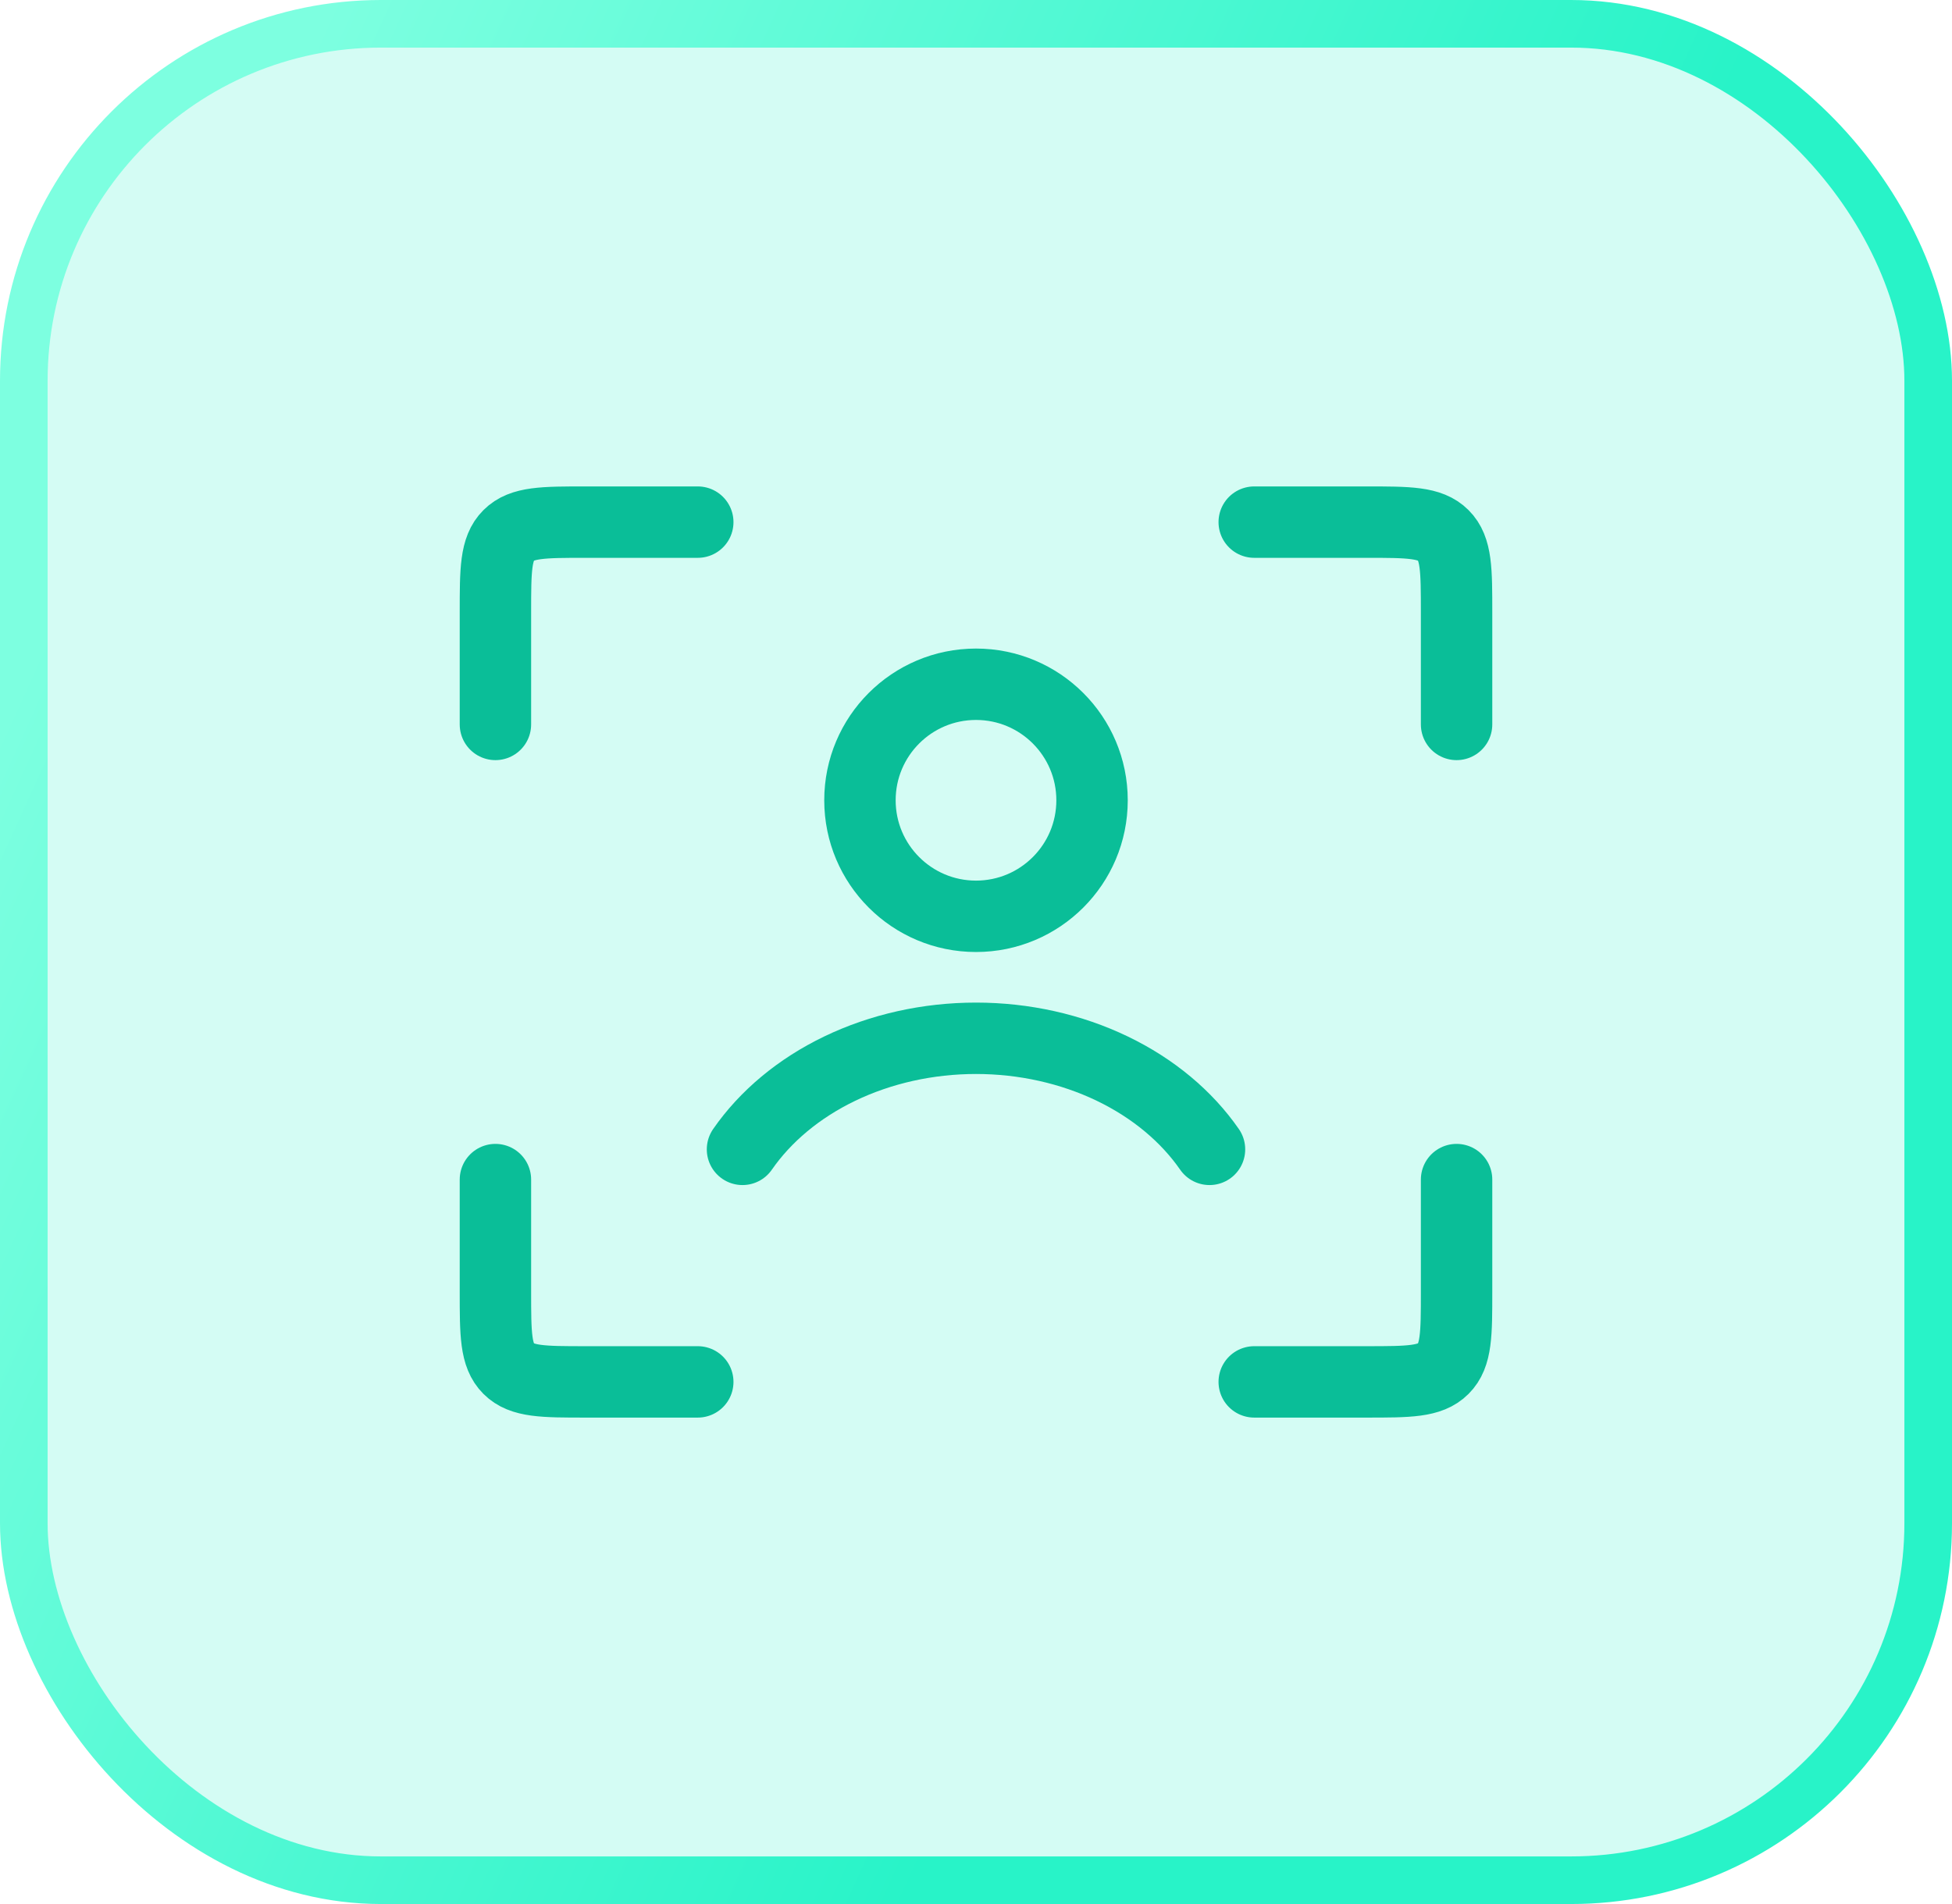 <svg width="82" height="80" viewBox="0 0 82 80" fill="none" xmlns="http://www.w3.org/2000/svg">
<rect x="1" y="1" width="80" height="78" rx="15" fill="#28F3C8" fill-opacity="0.2"/>
<rect x="1" y="1" width="80" height="78" rx="15" stroke="url(#paint0_linear_27_316)" stroke-width="2"/>
<path d="M52.688 21.938H57.388C59.179 21.938 60.075 21.938 60.631 22.494C61.188 23.05 61.188 23.946 61.188 25.738V30.438" stroke="#0ABE98" stroke-width="3" stroke-linecap="round"/>
<path d="M52.688 58.062H57.388C59.179 58.062 60.075 58.062 60.631 57.506C61.188 56.95 61.188 56.054 61.188 54.263V49.562" stroke="#0ABE98" stroke-width="3" stroke-linecap="round"/>
<path d="M29.312 21.938H24.613C22.821 21.938 21.925 21.938 21.369 22.494C20.812 23.05 20.812 23.946 20.812 25.738V30.438" stroke="#0ABE98" stroke-width="3" stroke-linecap="round"/>
<path d="M29.312 58.062H24.613C22.821 58.062 21.925 58.062 21.369 57.506C20.812 56.95 20.812 56.054 20.812 54.263V49.562" stroke="#0ABE98" stroke-width="3" stroke-linecap="round"/>
<path d="M31.191 48.292C32.149 46.91 33.548 45.731 35.275 44.9C37.002 44.069 38.978 43.625 41 43.625C43.022 43.625 44.998 44.069 46.725 44.9C48.452 45.731 49.851 46.91 50.809 48.292" stroke="#0ABE98" stroke-width="3" stroke-linecap="round"/>
<circle cx="41" cy="33.625" r="4.875" stroke="#0ABE98" stroke-width="3" stroke-linecap="round"/>
<defs>
<linearGradient id="paint0_linear_27_316" x1="26.206" y1="-26.939" x2="76.308" y2="-4.147" gradientUnits="userSpaceOnUse">
<stop stop-color="#7DFFE0"/>
<stop offset="1" stop-color="#28F3C8"/>
</linearGradient>
</defs>
</svg>
